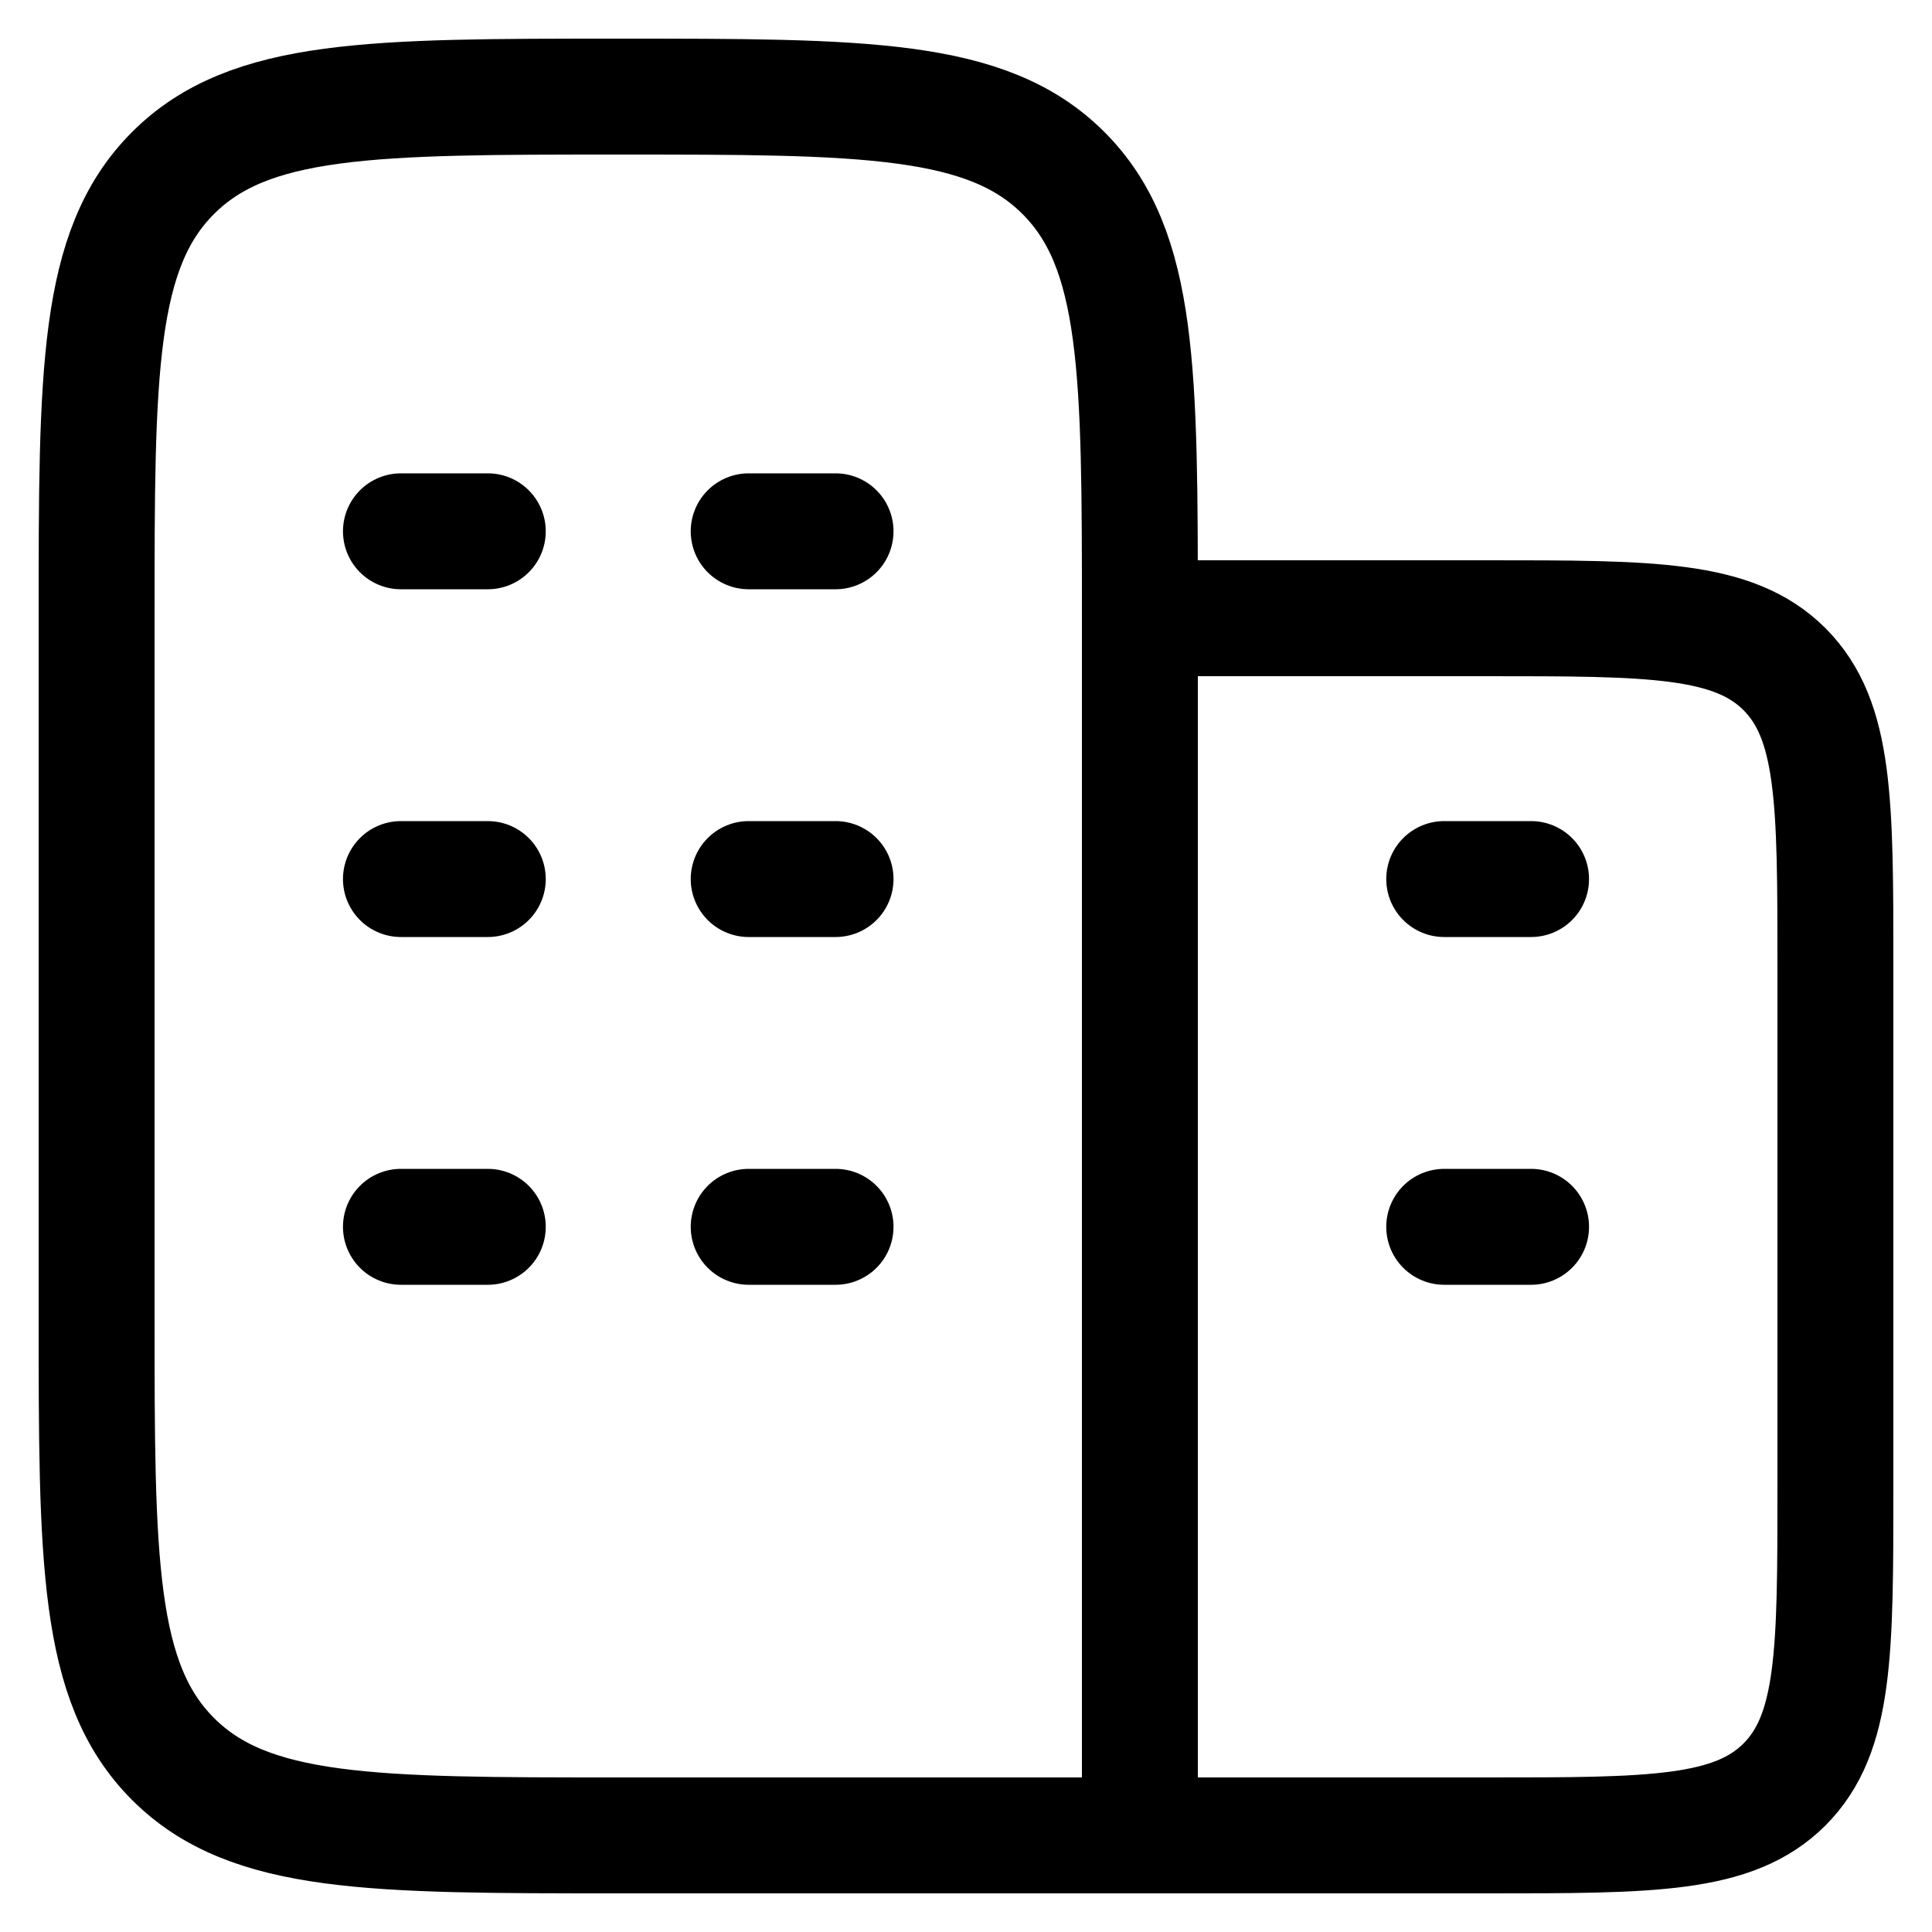 <svg xmlns="http://www.w3.org/2000/svg" fill="none" viewBox="0 0 25 25" height="25" width="25">
<path stroke-linejoin="round" stroke-linecap="round" stroke-width="1.5" style="stroke:#2A2A2A;stroke:color(display-p3 0.165 0.165 0.165);stroke-opacity:1;" stroke="#2A2A2A" d="M14.75 23.75V8M14.75 23.75H8C4.819 23.75 3.227 23.75 2.239 22.761C1.25 21.773 1.25 20.181 1.25 17V8C1.25 4.819 1.25 3.227 2.239 2.239C3.227 1.25 4.819 1.25 8 1.25C11.181 1.25 12.773 1.25 13.761 2.239C14.75 3.227 14.75 4.819 14.75 8M14.75 23.75H19.25C21.372 23.75 22.431 23.75 23.091 23.091C23.75 22.431 23.75 21.372 23.75 19.25V12.5C23.75 10.378 23.75 9.319 23.091 8.659C22.431 8 21.372 8 19.25 8H14.75M6.312 11.375H5.188M10.812 11.375H9.688M6.312 6.875H5.188M6.312 15.875H5.188M10.812 6.875H9.688M10.812 15.875H9.688M19.812 15.875H18.688M19.812 11.375H18.688"></path>
</svg>
